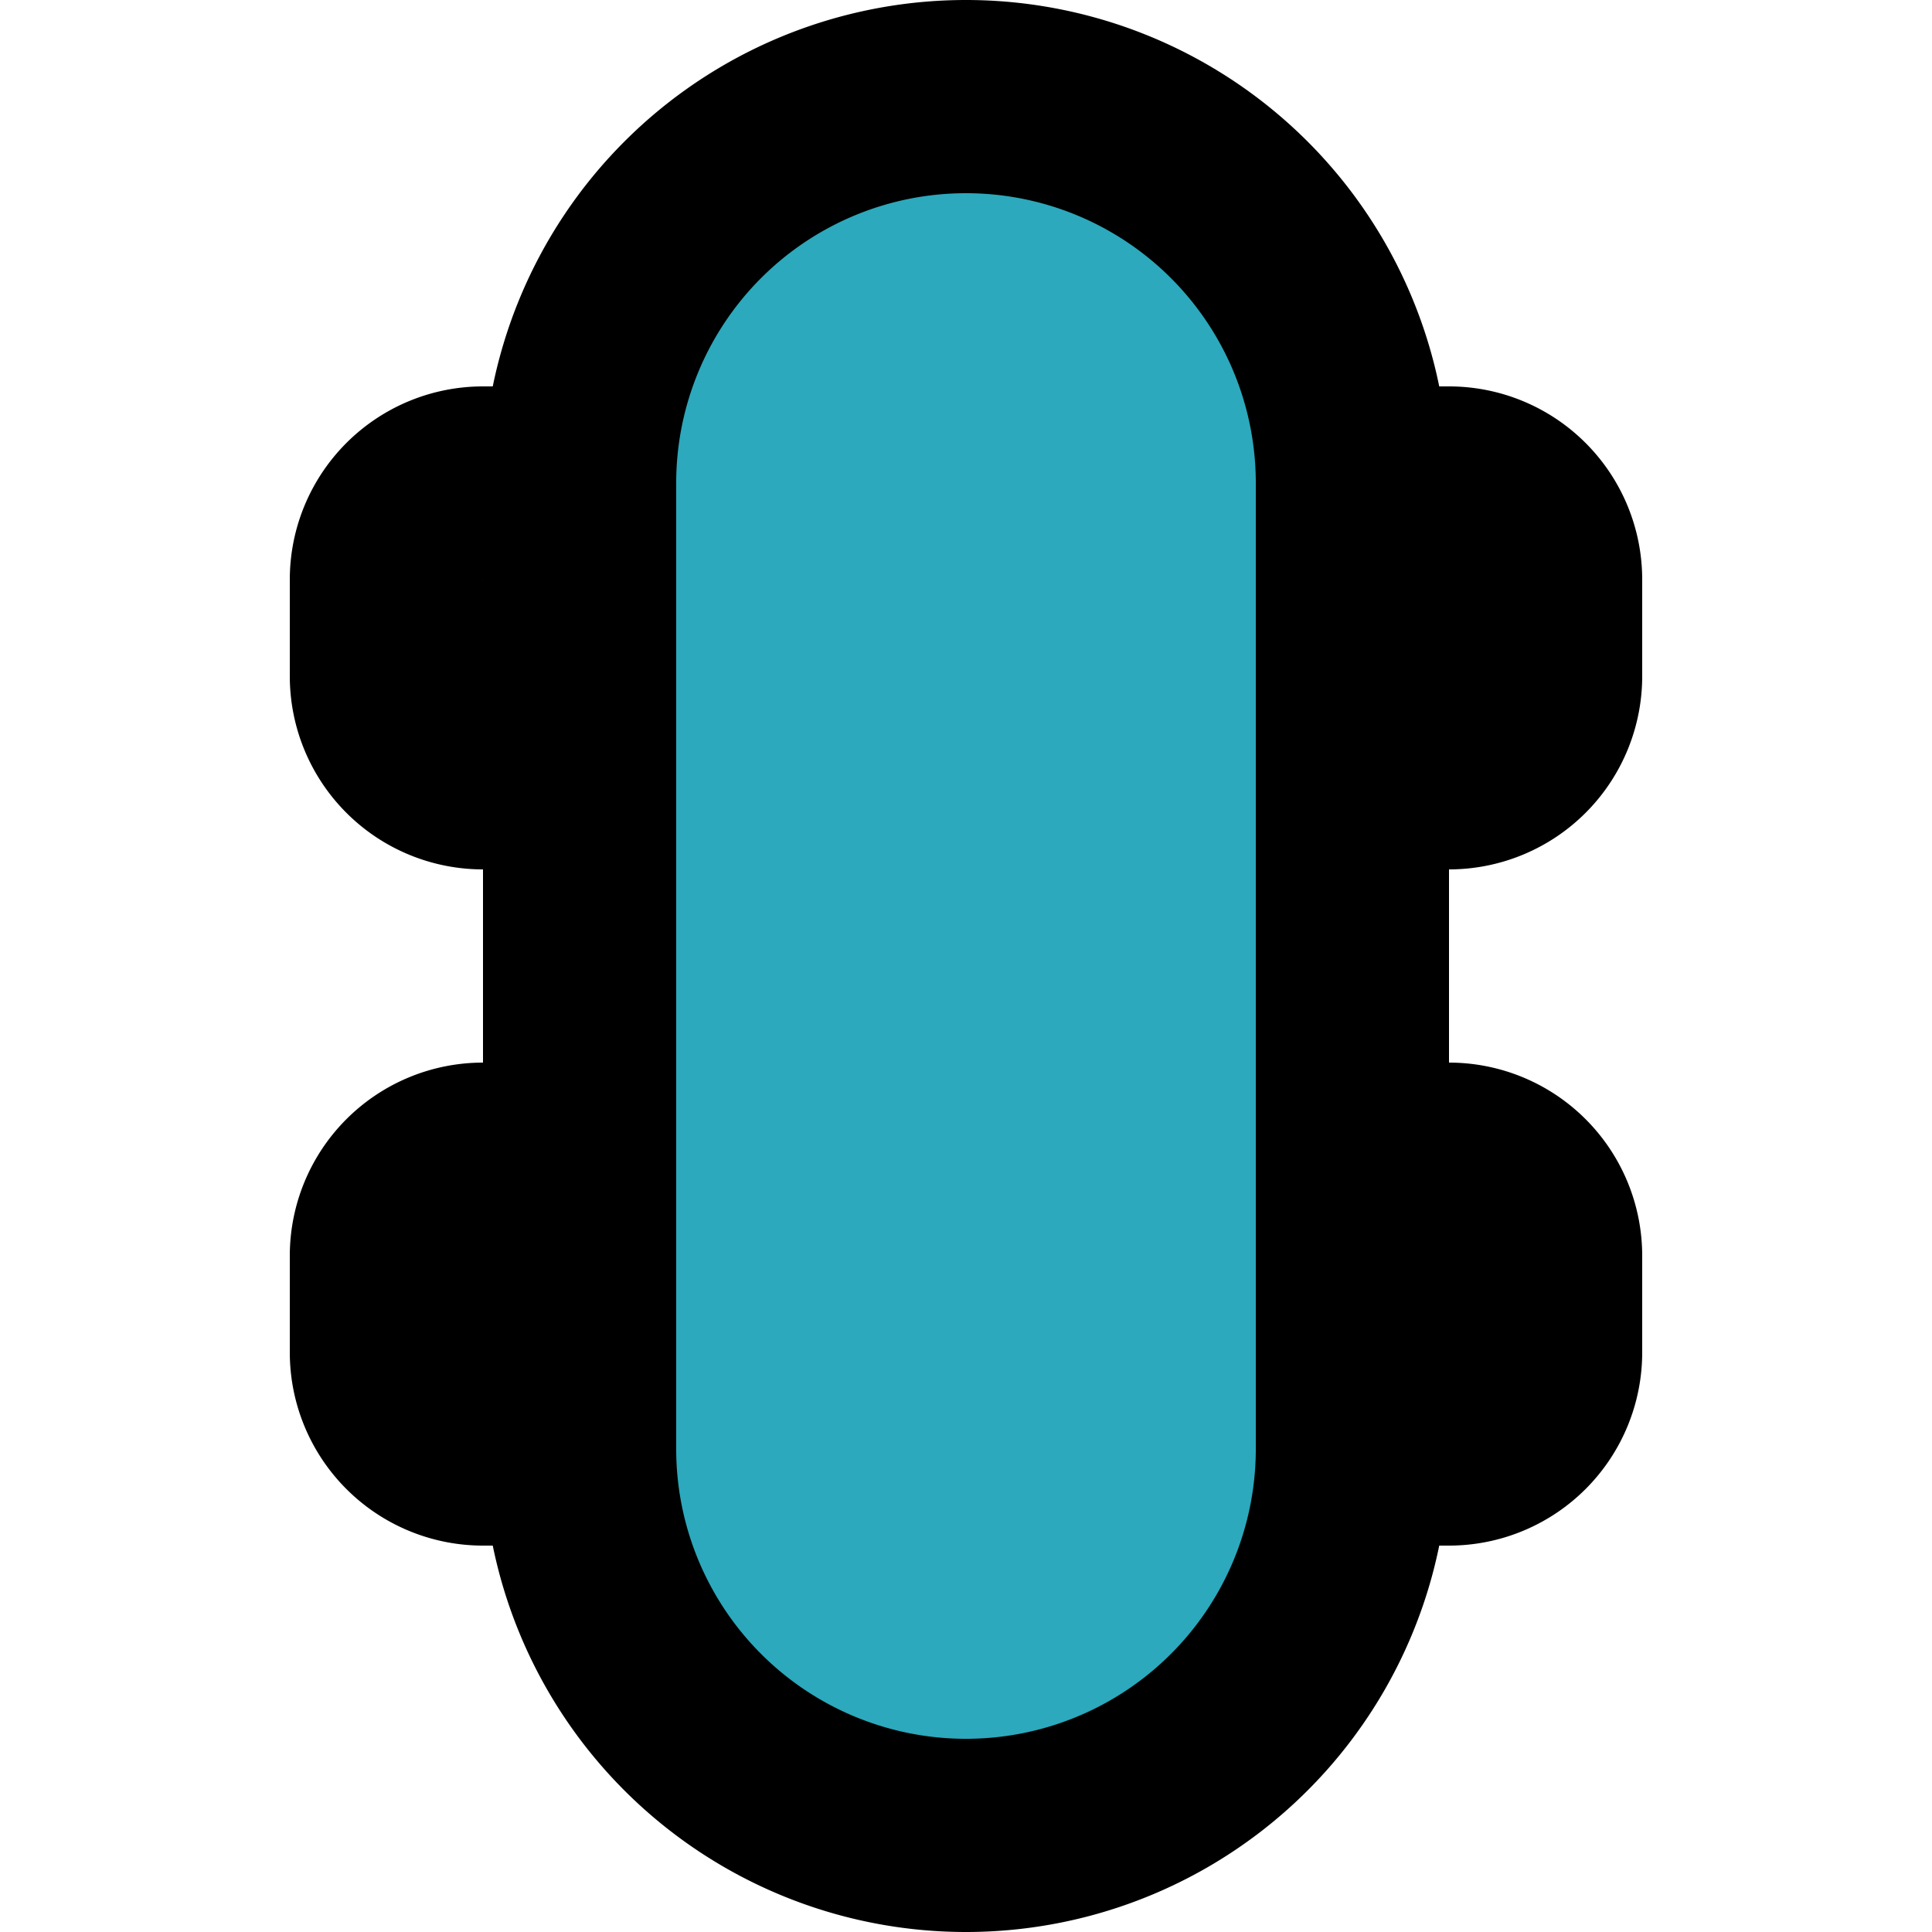 <?xml version="1.0" encoding="utf-8"?><!-- Скачано с сайта svg4.ru / Downloaded from svg4.ru -->
<svg width="800px" height="800px" viewBox="-3 0 20 20" xmlns="http://www.w3.org/2000/svg">
  <g id="skateboard" transform="translate(-5 -2)">
    <rect id="secondary" fill="#2ca9bc" width="8" height="18" rx="4" transform="translate(8 3)"/>
    <path id="primary" d="M18,9V8a1,1,0,0,0-1-1H16v3h1A1,1,0,0,0,18,9Zm0,7V15a1,1,0,0,0-1-1H16v3h1A1,1,0,0,0,18,16ZM7,10H8V7H7A1,1,0,0,0,6,8V9A1,1,0,0,0,7,10Zm0,7H8V14H7a1,1,0,0,0-1,1v1A1,1,0,0,0,7,17Zm5,4h0a4,4,0,0,1-4-4V7a4,4,0,0,1,4-4h0a4,4,0,0,1,4,4V17A4,4,0,0,1,12,21Z" fill="none" stroke="#000000" stroke-linecap="round" stroke-linejoin="round" stroke-width="2"/>
  </g>
</svg>